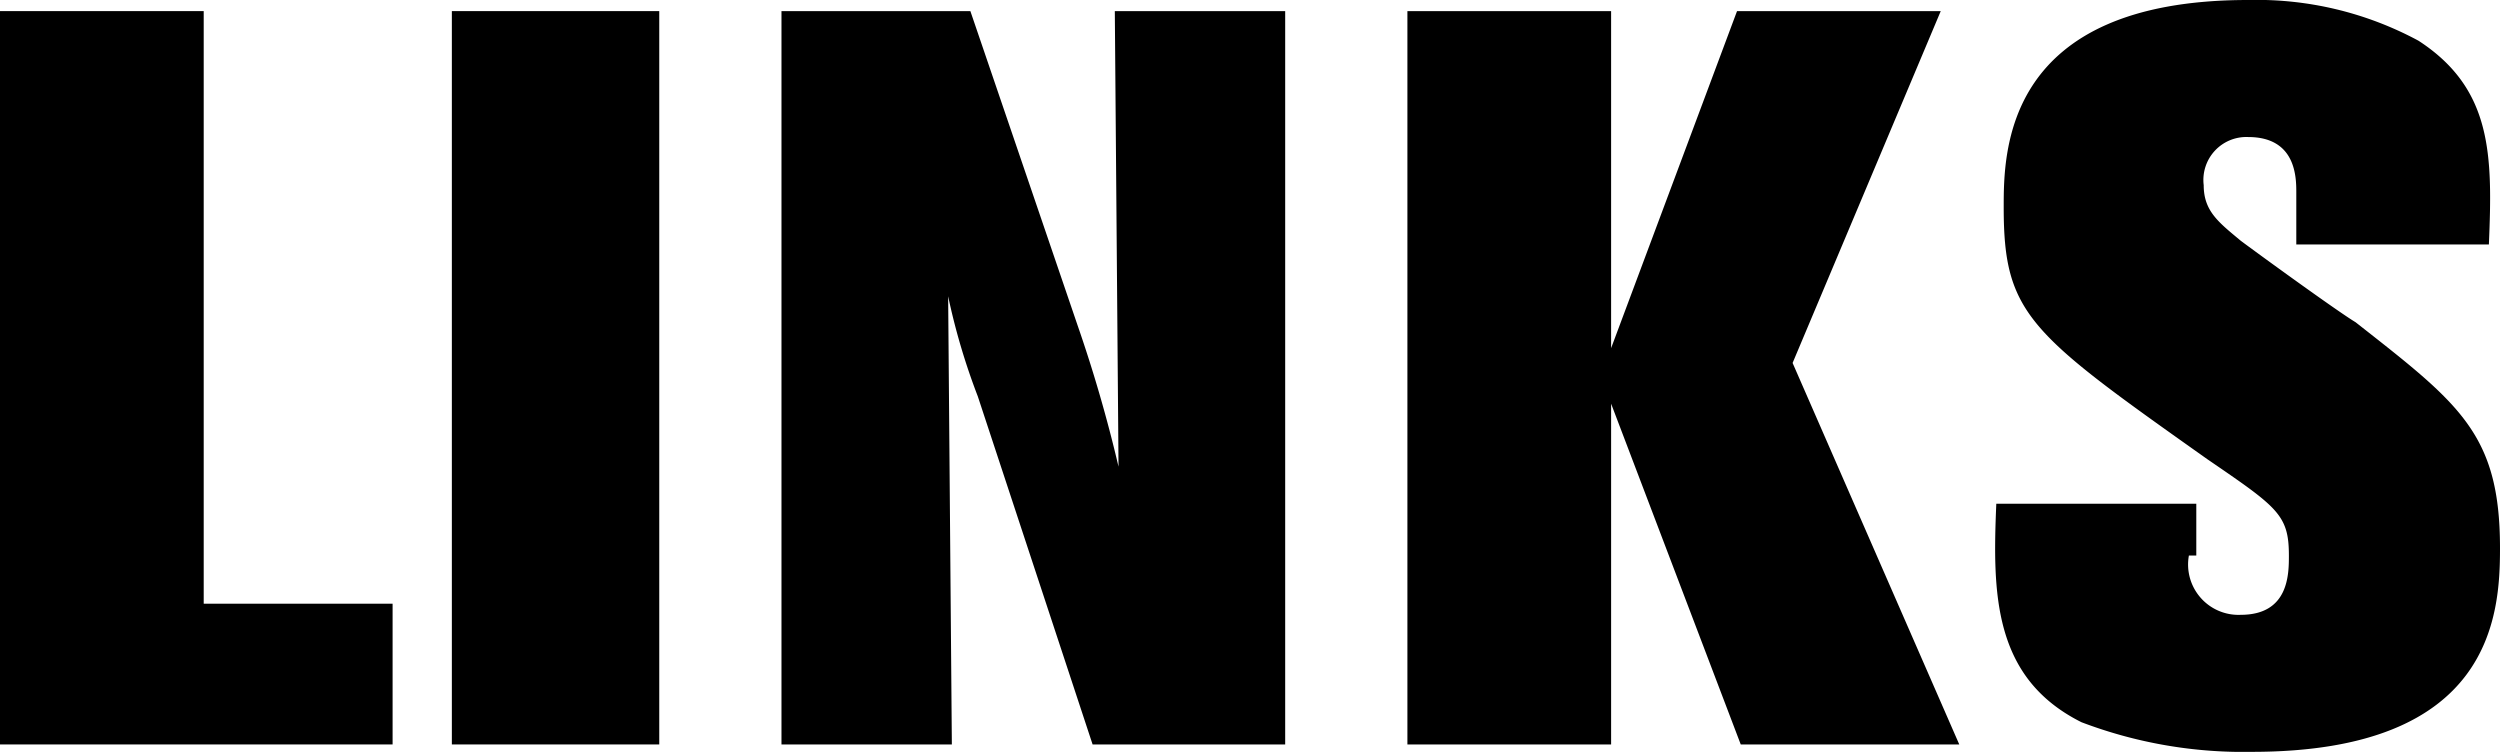<svg xmlns="http://www.w3.org/2000/svg" viewBox="0 0 67.5 20.3"><title>ttl_links</title><g id="レイヤー_2" data-name="レイヤー 2"><g id="ol2"><path d="M5.5.3v16h5.1v3.8H0V.3Z"/><path d="M12.2.3h5.6V20.1H12.2Z"/><path d="M34.7.3V20.1H29.5l-3.1-9.4A17.77,17.77,0,0,1,25.6,8l.1,12.1H21.1V.3h5.1l2.9,8.5a38.16,38.16,0,0,1,1.1,3.8L30.1.3Z"/><path d="M52.4.3l-4,9.5,4.5,10.3H47l-3.5-9.2v9.2H38V.3h5.5V9.4L46.9.3Z"/><path d="M59.1,15a1.36,1.36,0,0,0,1.4,1.6c1.3,0,1.3-1.1,1.3-1.6,0-1.1-.3-1.3-2.2-2.6C54.8,9,54.1,8.5,54.1,5.6c0-1.5,0-5.6,6.6-5.6a9.2,9.2,0,0,1,4.6,1.1c2,1.3,2,3.1,1.9,5.5H62V5.2c0-.4,0-1.5-1.3-1.5A1.16,1.16,0,0,0,59.5,5c0,.7.4,1,1,1.5.4.3,2.6,1.9,3.1,2.2,2.8,2.2,3.9,3,3.9,6.1,0,1.8-.2,5.5-6.7,5.5a12.3,12.3,0,0,1-4.6-.8c-2.4-1.2-2.4-3.5-2.3-5.9h5.4V15Z"/></g></g></svg>
